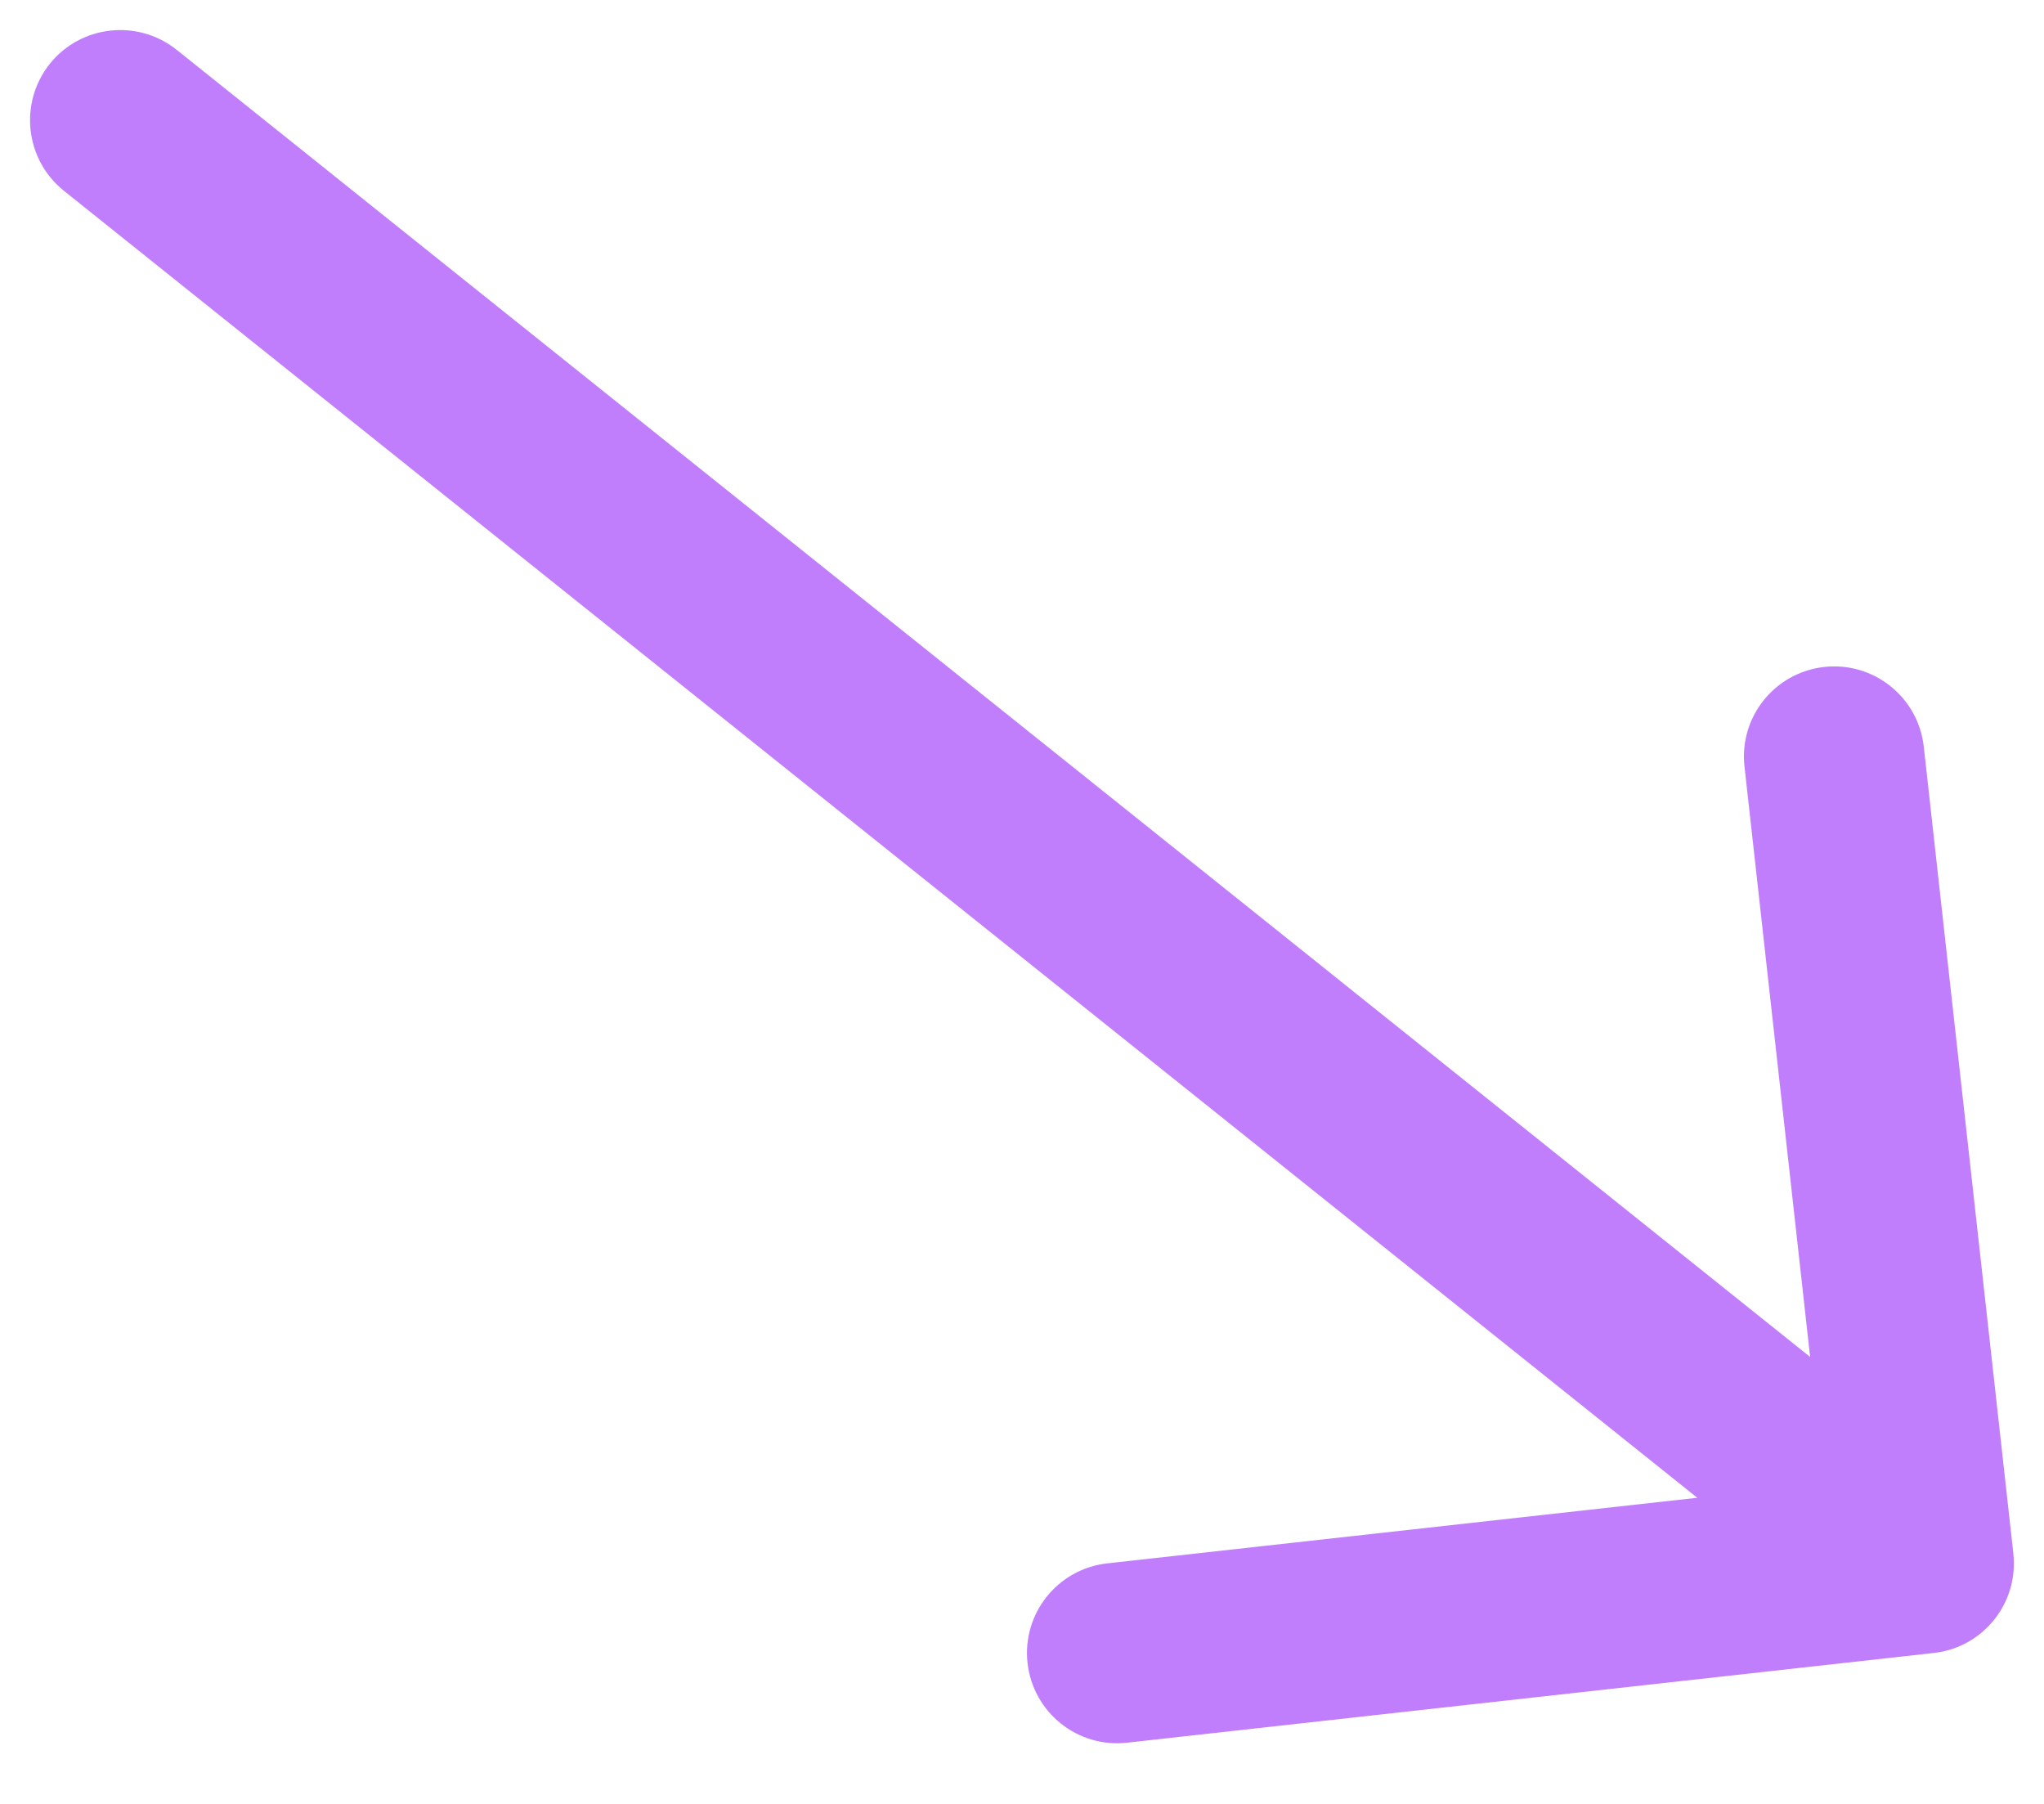 <?xml version="1.0" encoding="UTF-8"?> <svg xmlns="http://www.w3.org/2000/svg" width="17" height="15" viewBox="0 0 17 15" fill="none"> <path d="M1.469 0.414C1.145 0.156 0.673 0.208 0.414 0.531C0.156 0.855 0.208 1.327 0.531 1.586L1.469 0.414ZM16.083 13.745C16.494 13.7 16.791 13.329 16.745 12.917L16 6.208C15.954 5.797 15.583 5.5 15.172 5.546C14.76 5.592 14.463 5.962 14.509 6.374L15.172 12.337L9.208 13C8.797 13.046 8.5 13.417 8.546 13.828C8.592 14.24 8.962 14.537 9.374 14.491L16.083 13.745ZM0.531 1.586L15.531 13.586L16.468 12.414L1.469 0.414L0.531 1.586Z" fill="#C17EFC"></path> </svg> 